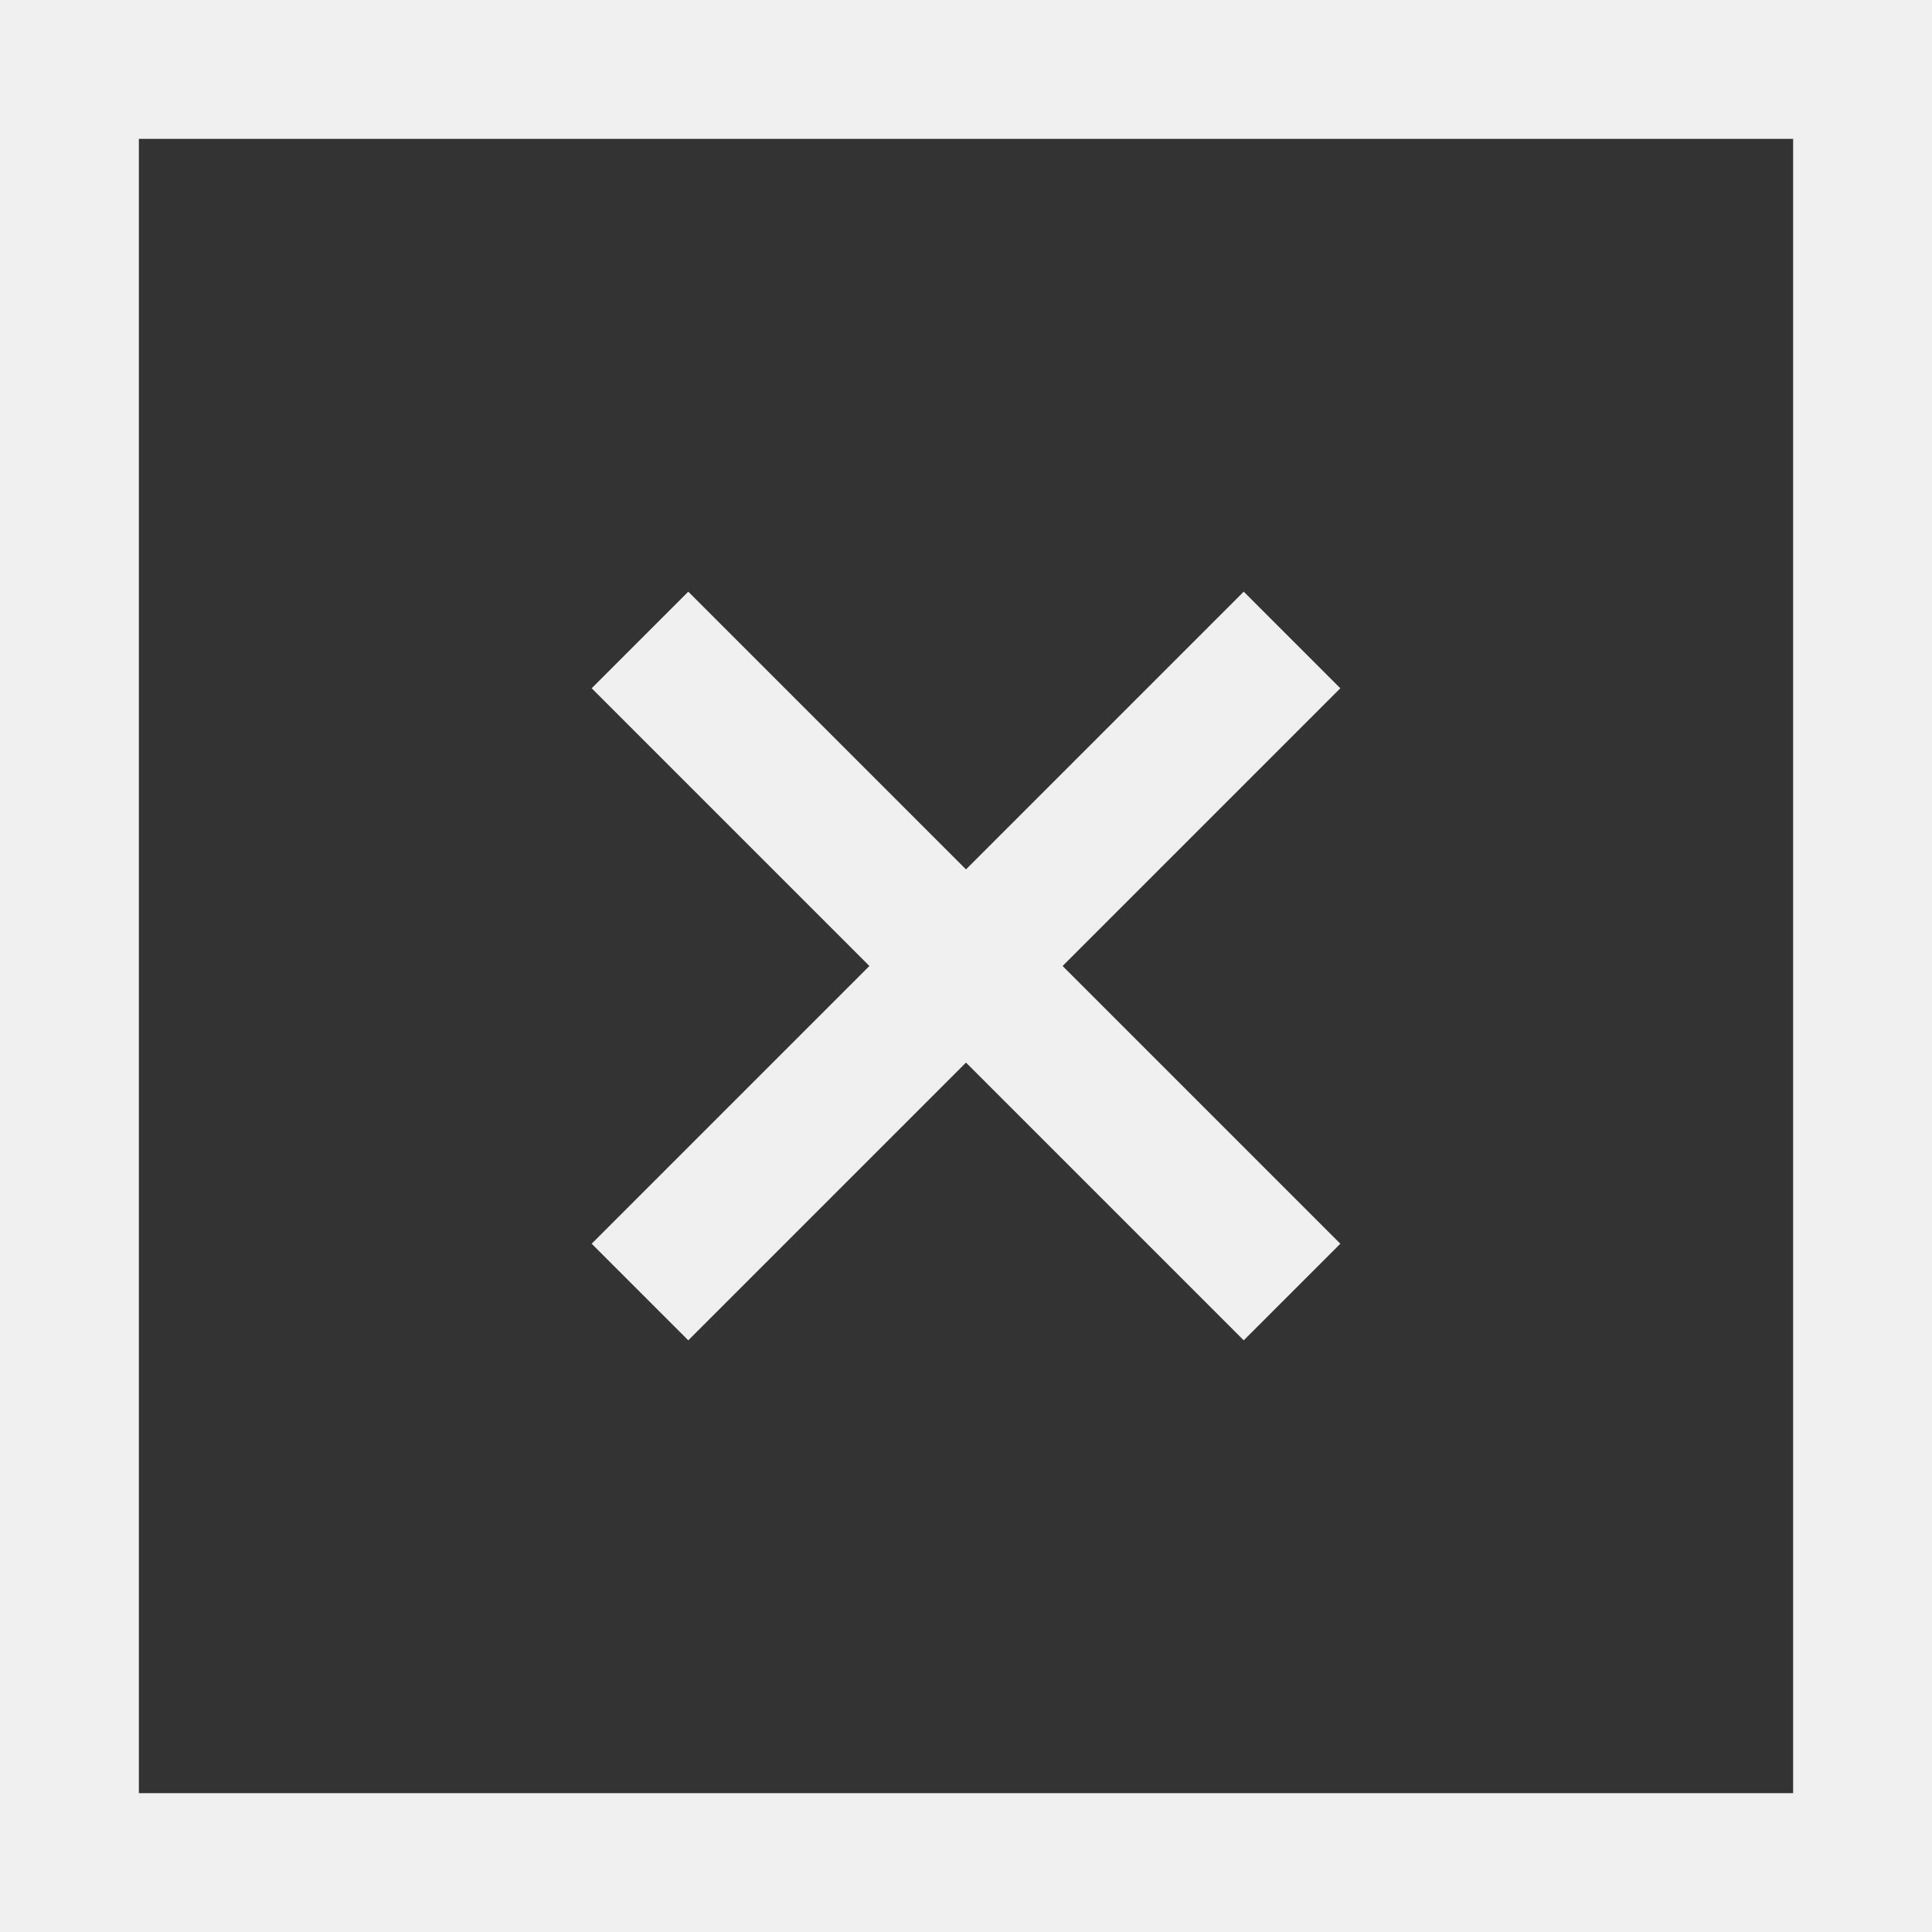 <?xml version="1.0" encoding="UTF-8"?>
<svg id="Ebene_1" data-name="Ebene 1" xmlns="http://www.w3.org/2000/svg" version="1.1" viewBox="0 0 32 32">
  <rect x="0" y="0" width="32" height="32" fill="#333333" stroke="none"/>
  <defs>
    <style>
      .cls-1 {
        fill: #f0f0f0;
        stroke-width: 0px;
      }
    </style>
  </defs>
  <path class="cls-1" d="M2.3,2.3v27.4h27.4V2.3H2.3ZM0,0h32v32H0V0ZM11.4,9.8l.8.8,3.8,3.8,3.8-3.8.8-.8,1.6,1.6-.8.8-3.8,3.8,3.8,3.8.8.8-1.6,1.6-.8-.8-3.8-3.8-3.8,3.8-.8.8-1.6-1.6.8-.8,3.8-3.8-3.8-3.8-.8-.8,1.6-1.6Z"/>
</svg>